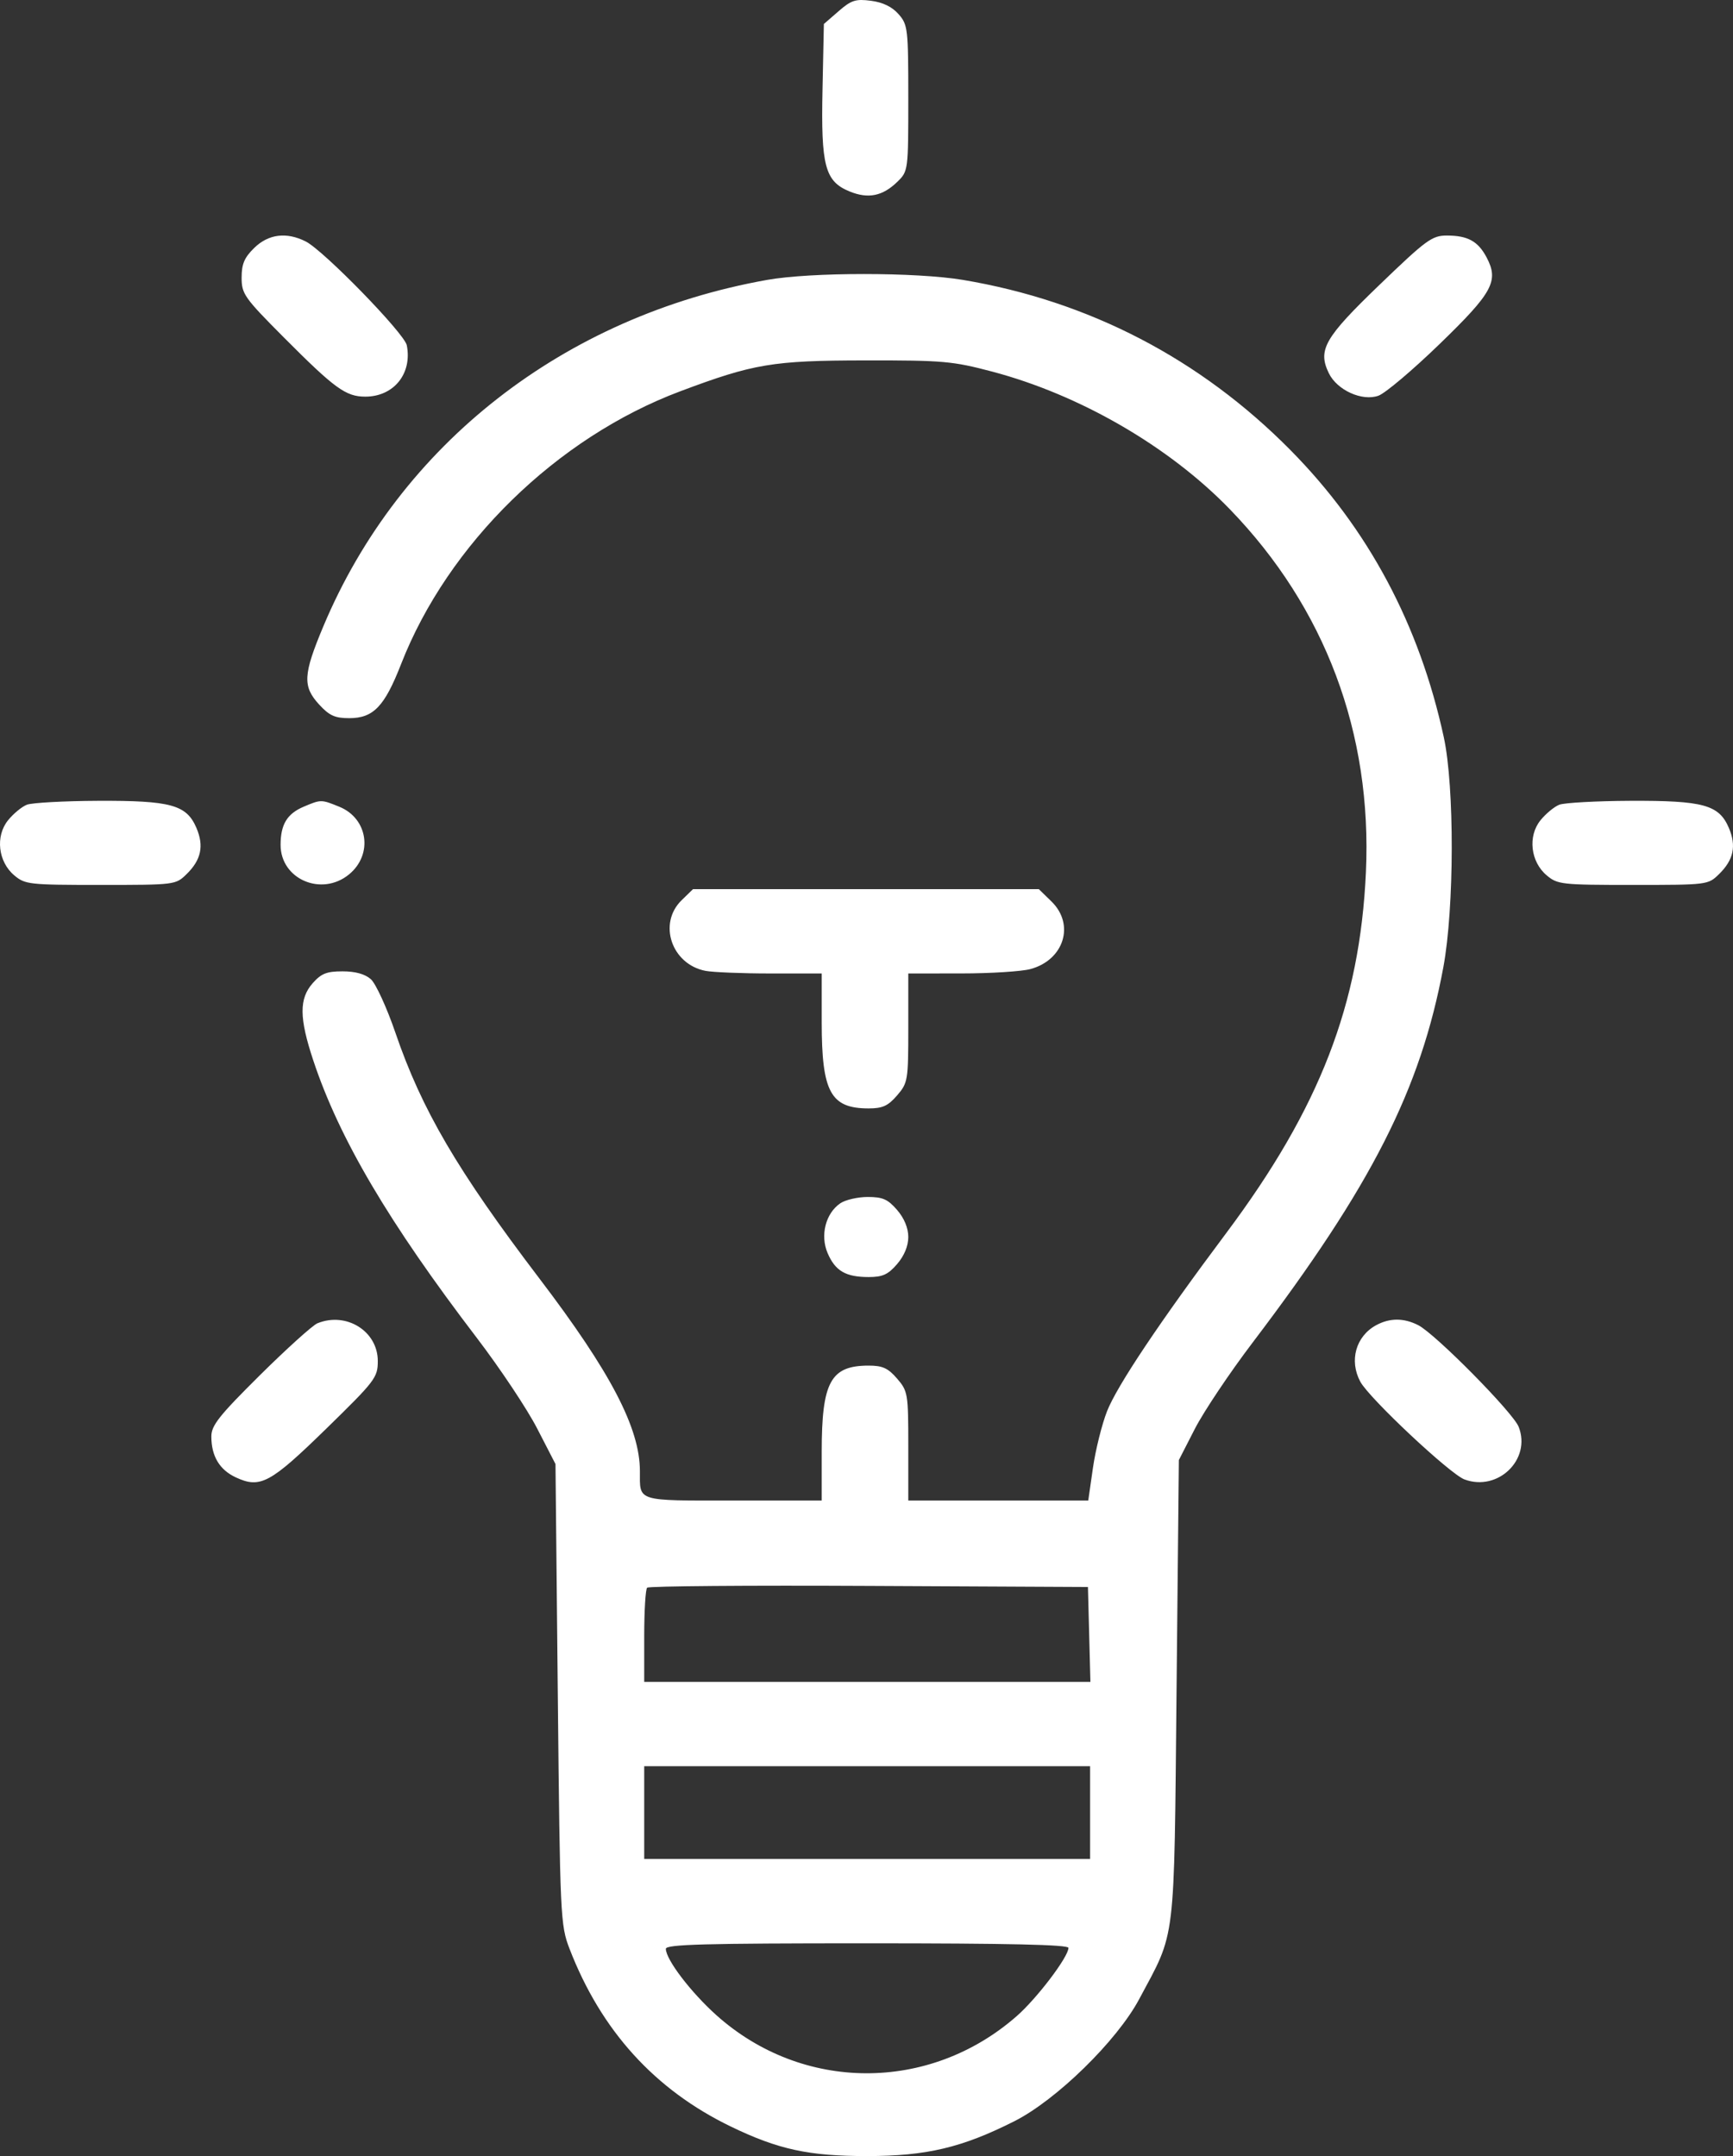 <svg width="45" height="56" viewBox="0 0 45 56" fill="none" xmlns="http://www.w3.org/2000/svg">
<rect x="0" y="0" width="45" height="56" fill="#333333" stroke="none"/>
<path fill-rule="evenodd" clip-rule="evenodd" d="M21.774 0.292L21.393 0.623L21.358 2.316C21.315 4.314 21.421 4.712 22.064 4.974C22.546 5.17 22.919 5.094 23.3 4.723C23.583 4.447 23.585 4.433 23.585 2.549C23.585 0.741 23.573 0.641 23.332 0.367C23.164 0.176 22.924 0.06 22.617 0.02C22.216 -0.032 22.105 0.004 21.774 0.292ZM6.603 6.438C6.346 6.688 6.274 6.856 6.274 7.21C6.274 7.635 6.343 7.732 7.37 8.764C8.695 10.095 8.98 10.302 9.486 10.302C10.225 10.302 10.708 9.704 10.563 8.968C10.503 8.661 8.406 6.507 7.938 6.271C7.44 6.02 6.972 6.078 6.603 6.438ZM35.821 7.398C34.392 8.773 34.211 9.089 34.506 9.695C34.721 10.136 35.373 10.43 35.795 10.277C35.973 10.212 36.688 9.608 37.383 8.934C38.765 7.596 38.926 7.297 38.6 6.682C38.378 6.264 38.111 6.118 37.569 6.118C37.186 6.118 37.039 6.225 35.821 7.398ZM19.919 7.27C14.645 8.21 10.377 11.543 8.396 16.268C7.87 17.523 7.854 17.826 8.286 18.298C8.552 18.587 8.696 18.653 9.067 18.653C9.696 18.653 9.985 18.351 10.415 17.248C11.631 14.131 14.456 11.368 17.661 10.164C19.57 9.447 20.063 9.364 22.461 9.361C24.494 9.358 24.734 9.38 25.765 9.652C28.04 10.254 30.354 11.594 31.933 13.225C34.412 15.786 35.633 19.043 35.468 22.655C35.311 26.083 34.269 28.778 31.846 32.02C30.112 34.338 29.007 35.991 28.746 36.654C28.612 36.996 28.447 37.659 28.38 38.125L28.258 38.974H25.922H23.585V37.559C23.585 36.196 23.574 36.131 23.294 35.806C23.059 35.534 22.917 35.469 22.556 35.469C21.567 35.469 21.337 35.893 21.337 37.711V38.974H19.045C16.499 38.974 16.616 39.011 16.616 38.21C16.616 37.094 15.857 35.639 14.005 33.205C11.878 30.407 10.952 28.826 10.267 26.822C10.044 26.171 9.757 25.546 9.63 25.433C9.476 25.298 9.228 25.229 8.894 25.229C8.482 25.229 8.342 25.285 8.119 25.537C7.765 25.939 7.768 26.439 8.135 27.543C8.808 29.571 10.095 31.755 12.388 34.758C12.985 35.541 13.688 36.596 13.949 37.104L14.424 38.026L14.484 44.004C14.542 49.796 14.552 50.001 14.788 50.614C15.609 52.742 17.003 54.278 18.977 55.233C20.209 55.829 21.003 56.001 22.517 56C24.058 55.999 24.979 55.781 26.339 55.095C27.432 54.543 29.002 53.008 29.58 51.925C30.541 50.126 30.484 50.602 30.551 43.897L30.611 37.922L31.029 37.106C31.26 36.658 31.934 35.65 32.529 34.867C35.619 30.795 36.89 28.292 37.479 25.12C37.764 23.583 37.77 20.441 37.491 19.151C36.857 16.222 35.527 13.732 33.505 11.687C31.163 9.318 28.275 7.818 25.004 7.27C23.79 7.067 21.056 7.067 19.919 7.27ZM0.698 20.901C0.567 20.952 0.347 21.134 0.209 21.305C-0.125 21.718 -0.05 22.384 0.372 22.737C0.653 22.973 0.756 22.984 2.612 22.984C4.545 22.984 4.56 22.982 4.843 22.706C5.224 22.335 5.301 21.972 5.1 21.502C4.843 20.903 4.439 20.792 2.541 20.8C1.658 20.804 0.828 20.85 0.698 20.901ZM7.885 20.953C7.454 21.136 7.286 21.414 7.286 21.945C7.286 22.836 8.351 23.295 9.063 22.711C9.692 22.195 9.558 21.258 8.811 20.954C8.34 20.762 8.336 20.762 7.885 20.953ZM40.49 20.901C40.359 20.952 40.139 21.134 40.001 21.305C39.667 21.718 39.742 22.384 40.164 22.737C40.445 22.973 40.548 22.984 42.404 22.984C44.337 22.984 44.352 22.982 44.635 22.706C45.016 22.335 45.093 21.972 44.892 21.502C44.635 20.903 44.231 20.792 42.333 20.8C41.45 20.804 40.62 20.85 40.49 20.901ZM17.699 23.382C17.08 23.986 17.437 25.044 18.318 25.216C18.51 25.253 19.268 25.284 20.002 25.284H21.337V26.547C21.337 28.365 21.567 28.789 22.556 28.789C22.917 28.789 23.059 28.724 23.294 28.452C23.574 28.127 23.585 28.062 23.585 26.699V25.284L24.962 25.283C25.72 25.283 26.526 25.232 26.756 25.17C27.629 24.934 27.917 24.012 27.303 23.414L26.975 23.094H22.485H17.995L17.699 23.382ZM21.82 31.253C21.438 31.514 21.292 32.087 21.491 32.549C21.689 33.011 21.961 33.169 22.556 33.169C22.917 33.169 23.059 33.105 23.294 32.833C23.48 32.617 23.585 32.364 23.585 32.129C23.585 31.895 23.48 31.641 23.294 31.426C23.055 31.148 22.92 31.089 22.532 31.089C22.273 31.089 21.953 31.163 21.82 31.253ZM8.242 34.37C8.118 34.421 7.448 35.026 6.752 35.715C5.689 36.77 5.488 37.023 5.488 37.309C5.488 37.822 5.701 38.177 6.127 38.374C6.759 38.666 7.019 38.526 8.47 37.109C9.747 35.862 9.81 35.778 9.81 35.349C9.81 34.575 8.992 34.064 8.242 34.37ZM35.737 34.418C35.207 34.704 35.028 35.338 35.322 35.886C35.553 36.317 37.651 38.286 38.028 38.426C38.898 38.748 39.766 37.906 39.435 37.06C39.291 36.69 37.272 34.646 36.827 34.419C36.452 34.228 36.089 34.228 35.737 34.418ZM28.282 42.451L28.314 43.684H22.521H16.728V42.497C16.728 41.844 16.762 41.277 16.804 41.237C16.846 41.196 19.439 41.175 22.565 41.191L28.25 41.219L28.282 42.451ZM28.306 47.079V48.283H22.517H16.728V47.079V45.874H22.517H28.306V47.079ZM27.744 50.592C27.744 50.826 26.927 51.904 26.398 52.367C24.129 54.355 20.831 54.342 18.597 52.336C17.934 51.74 17.29 50.894 17.29 50.617C17.29 50.501 18.295 50.474 22.517 50.474C26.187 50.474 27.744 50.509 27.744 50.592Z" fill="white"/>
</svg>
